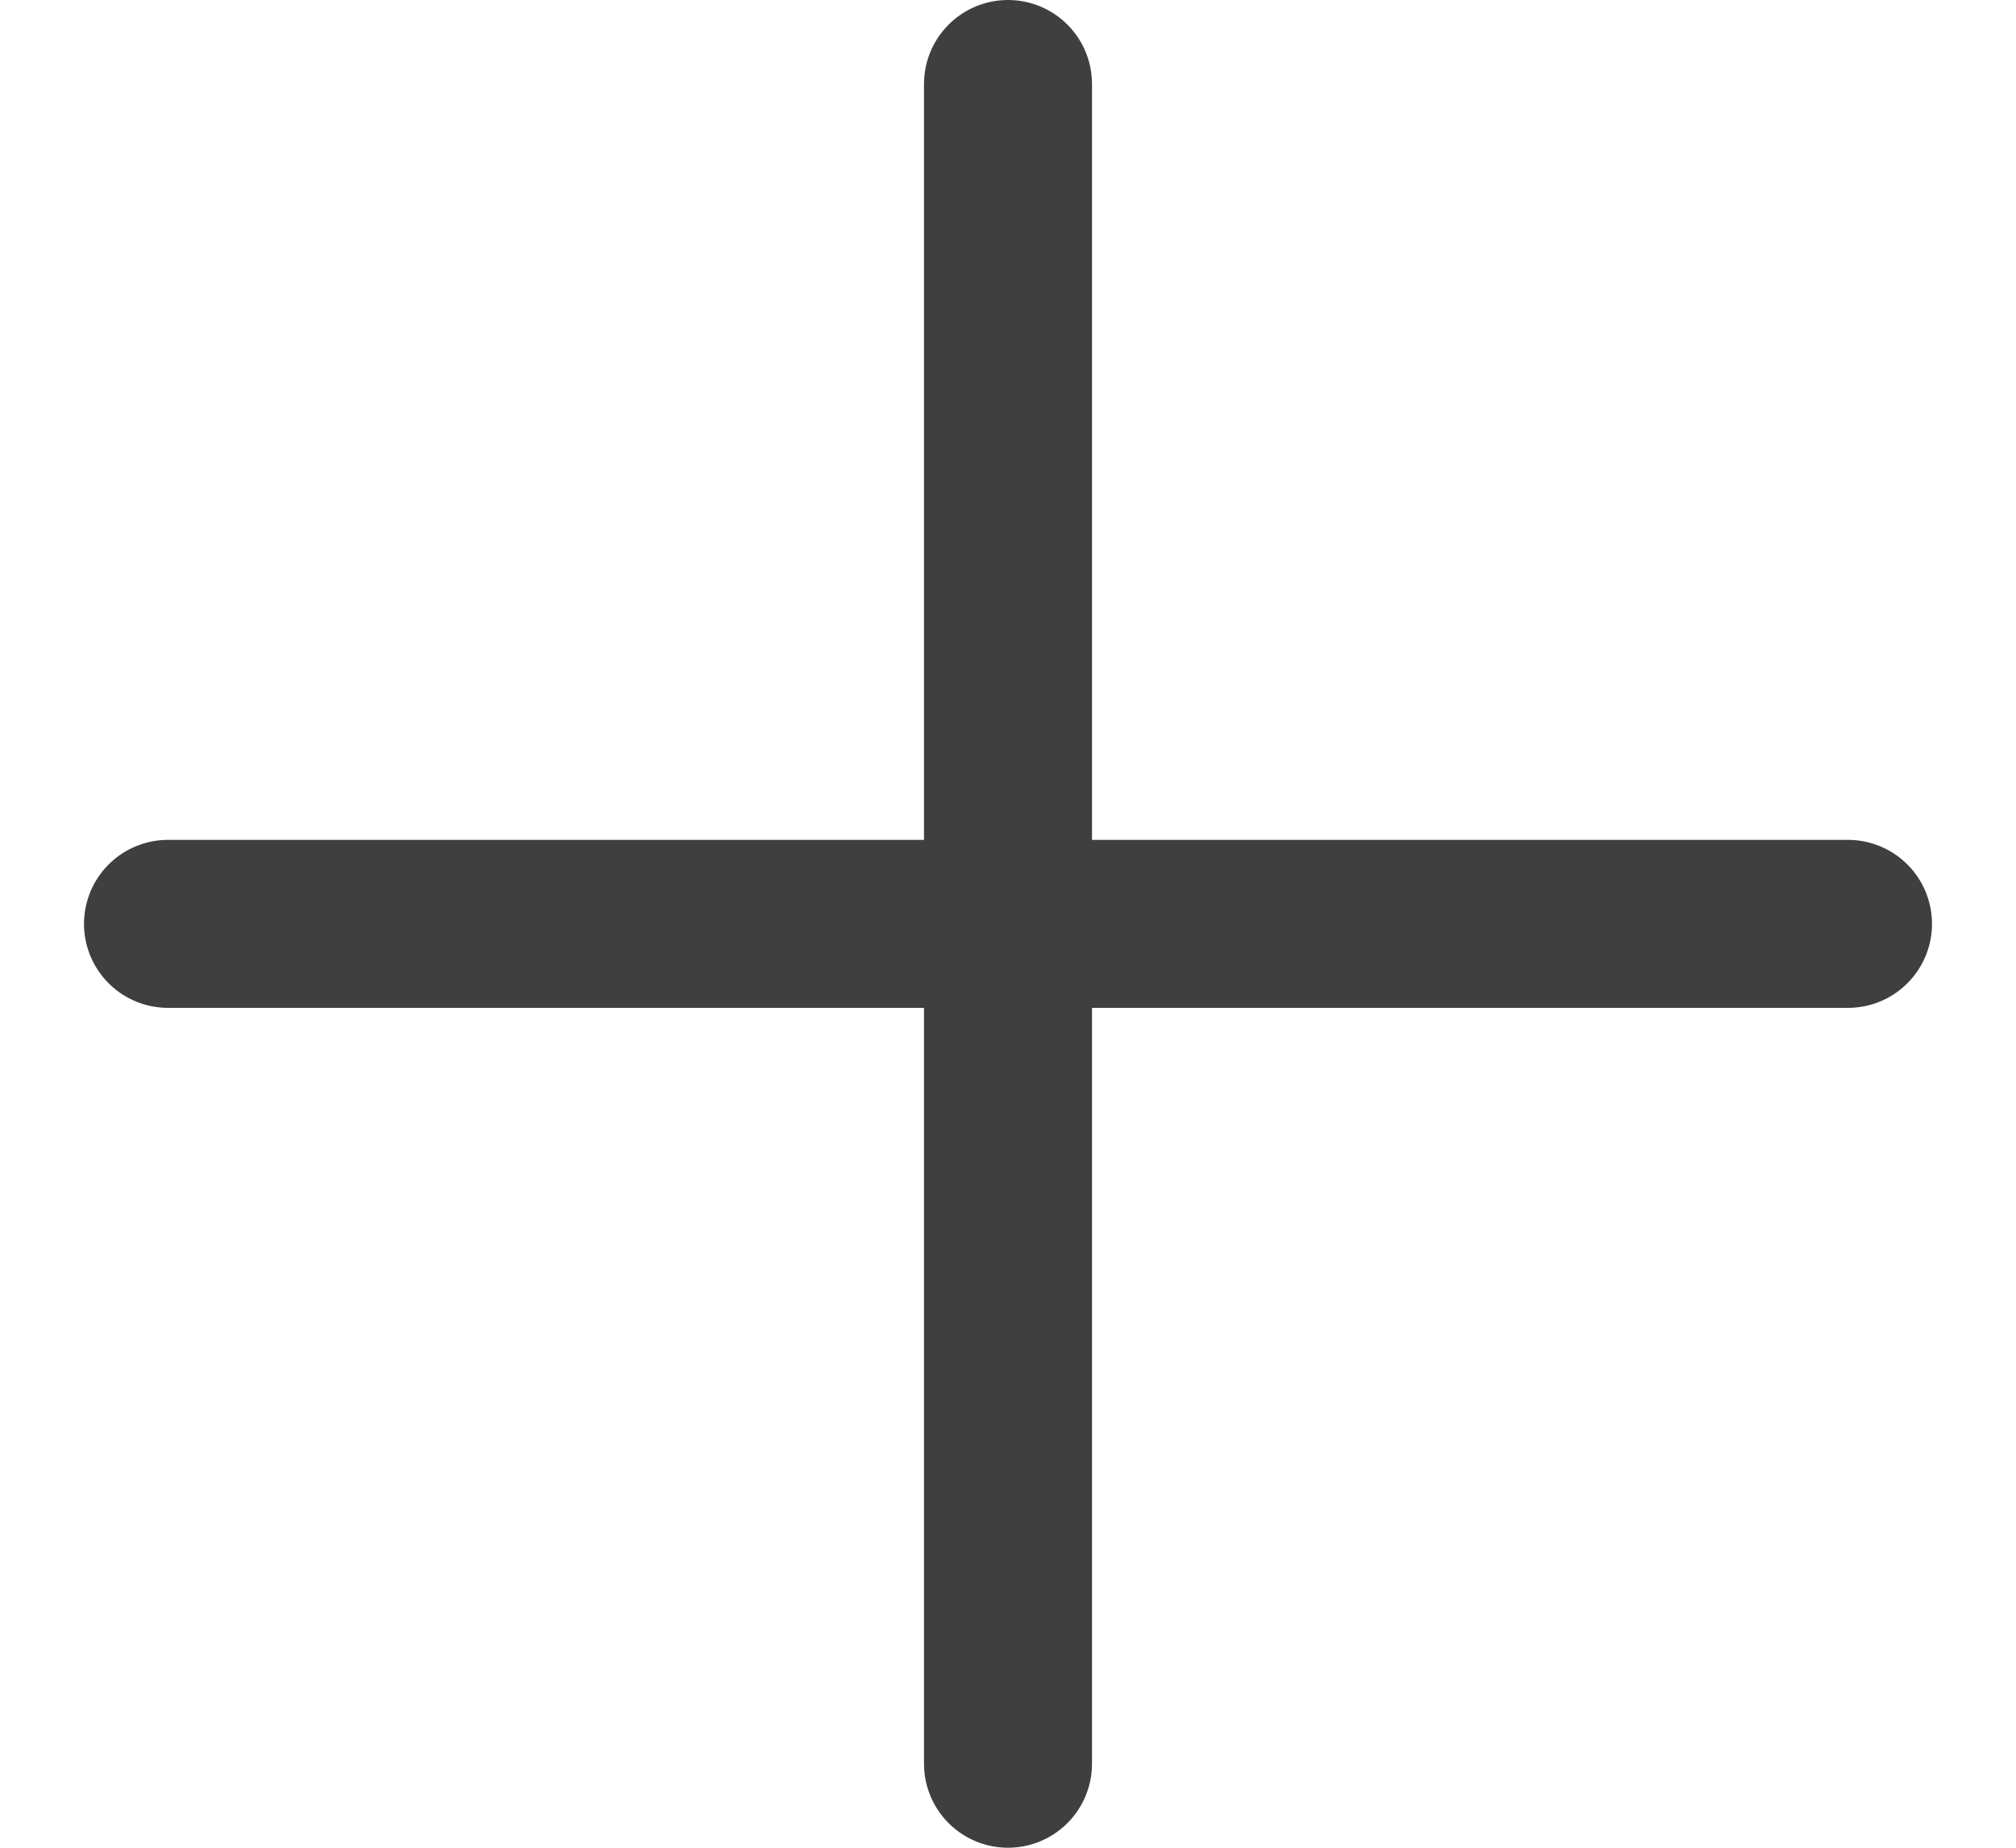 <svg width="12" height="11" viewBox="0 0 12 11" fill="none" xmlns="http://www.w3.org/2000/svg">
<path d="M1 5.5H11" stroke="#3F3F40" stroke-linecap="round" stroke-linejoin="round"/>
<path d="M6 0.5V10.5" stroke="#3F3F40" stroke-linecap="round" stroke-linejoin="round"/>
</svg>
